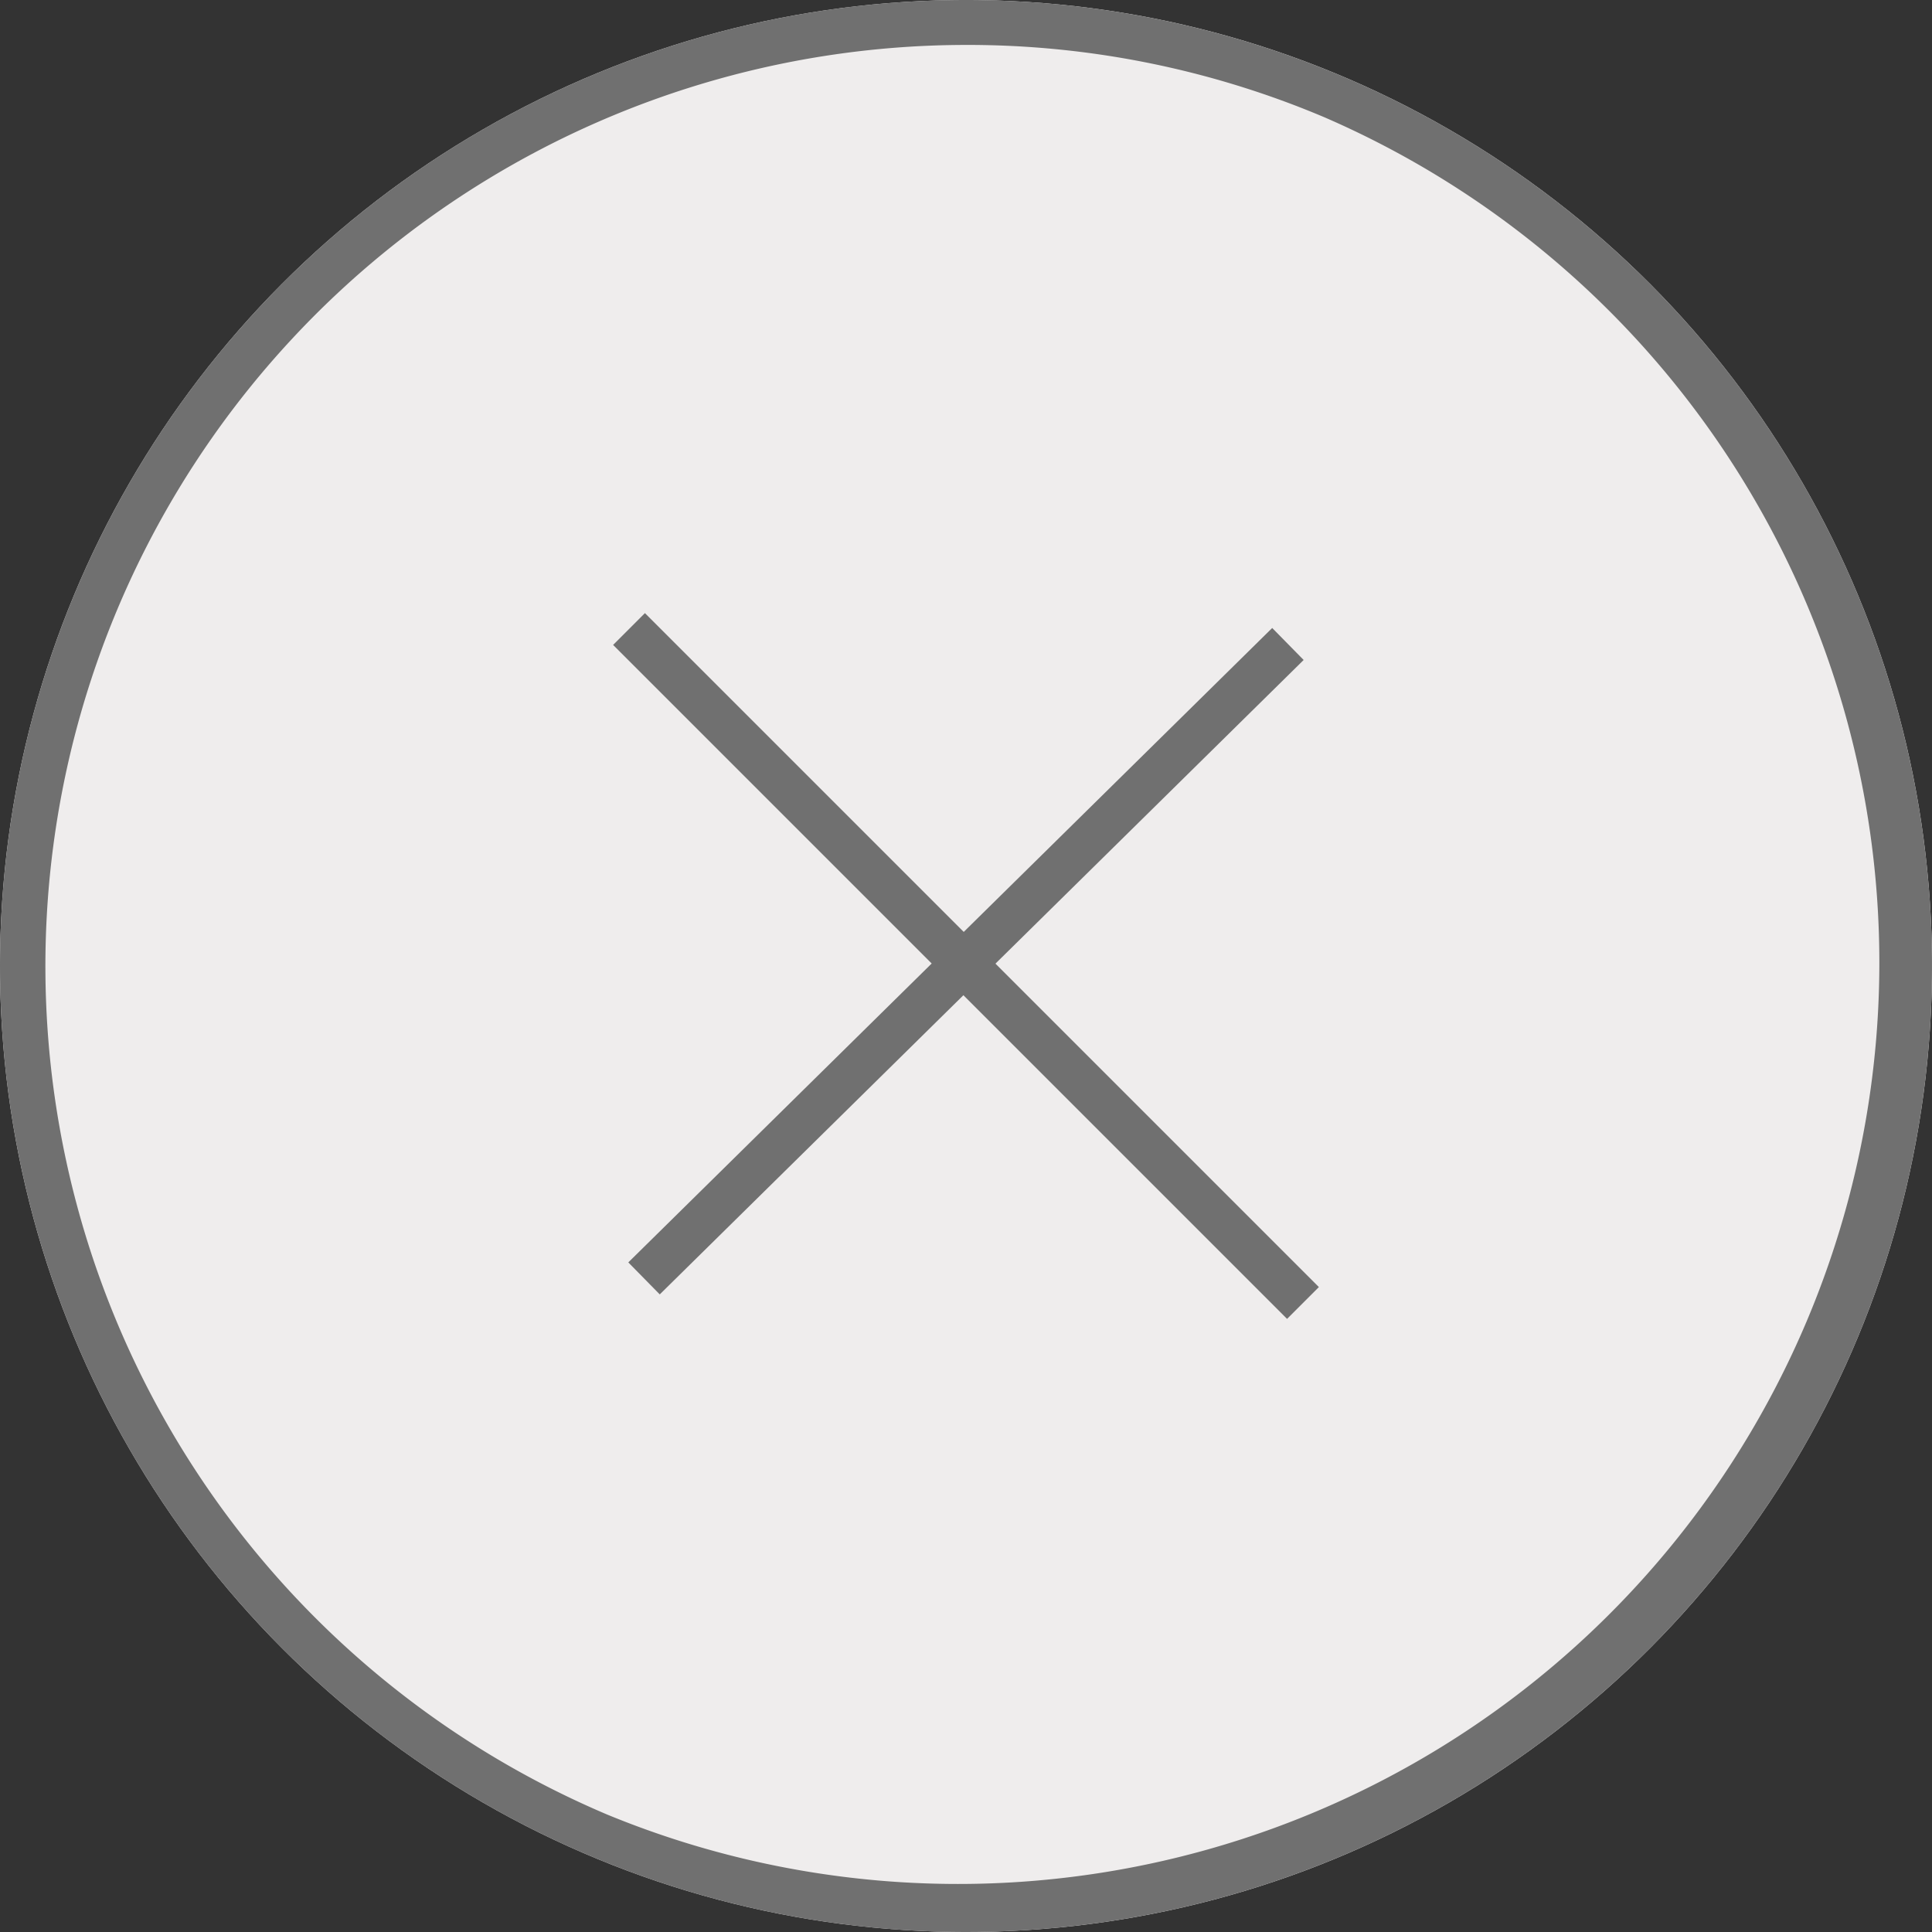 <svg xmlns="http://www.w3.org/2000/svg" width="43" height="43" viewBox="0 0 43 43"><rect x="0" y="0" width="43" height="43" fill="#333333" stroke="none"/><g transform="translate(-1126 -313.5)"><g transform="translate(-1781 394.5)"><circle cx="21.5" cy="21.5" r="21.5" transform="translate(2907 -81)" fill="#efeded"></circle><path d="M21.5,1a20.506,20.506,0,0,0-7.979,39.389A20.506,20.506,0,0,0,29.479,2.611,20.371,20.371,0,0,0,21.5,1m0-1A21.5,21.5,0,1,1,0,21.5,21.5,21.5,0,0,1,21.5,0Z" transform="translate(2907 -81)" fill="#707070"></path><g transform="translate(2921.333 -66.667)"><path d="M14.646,15.354l-15-15L.354-.354l15,15Z" transform="translate(-0.333 -0.333)" fill="#707070"></path><path d="M.351,14.476l-.7-.712L13.982-.356l.7.712Z" transform="translate(0 0)" fill="#707070"></path></g></g></g></svg>